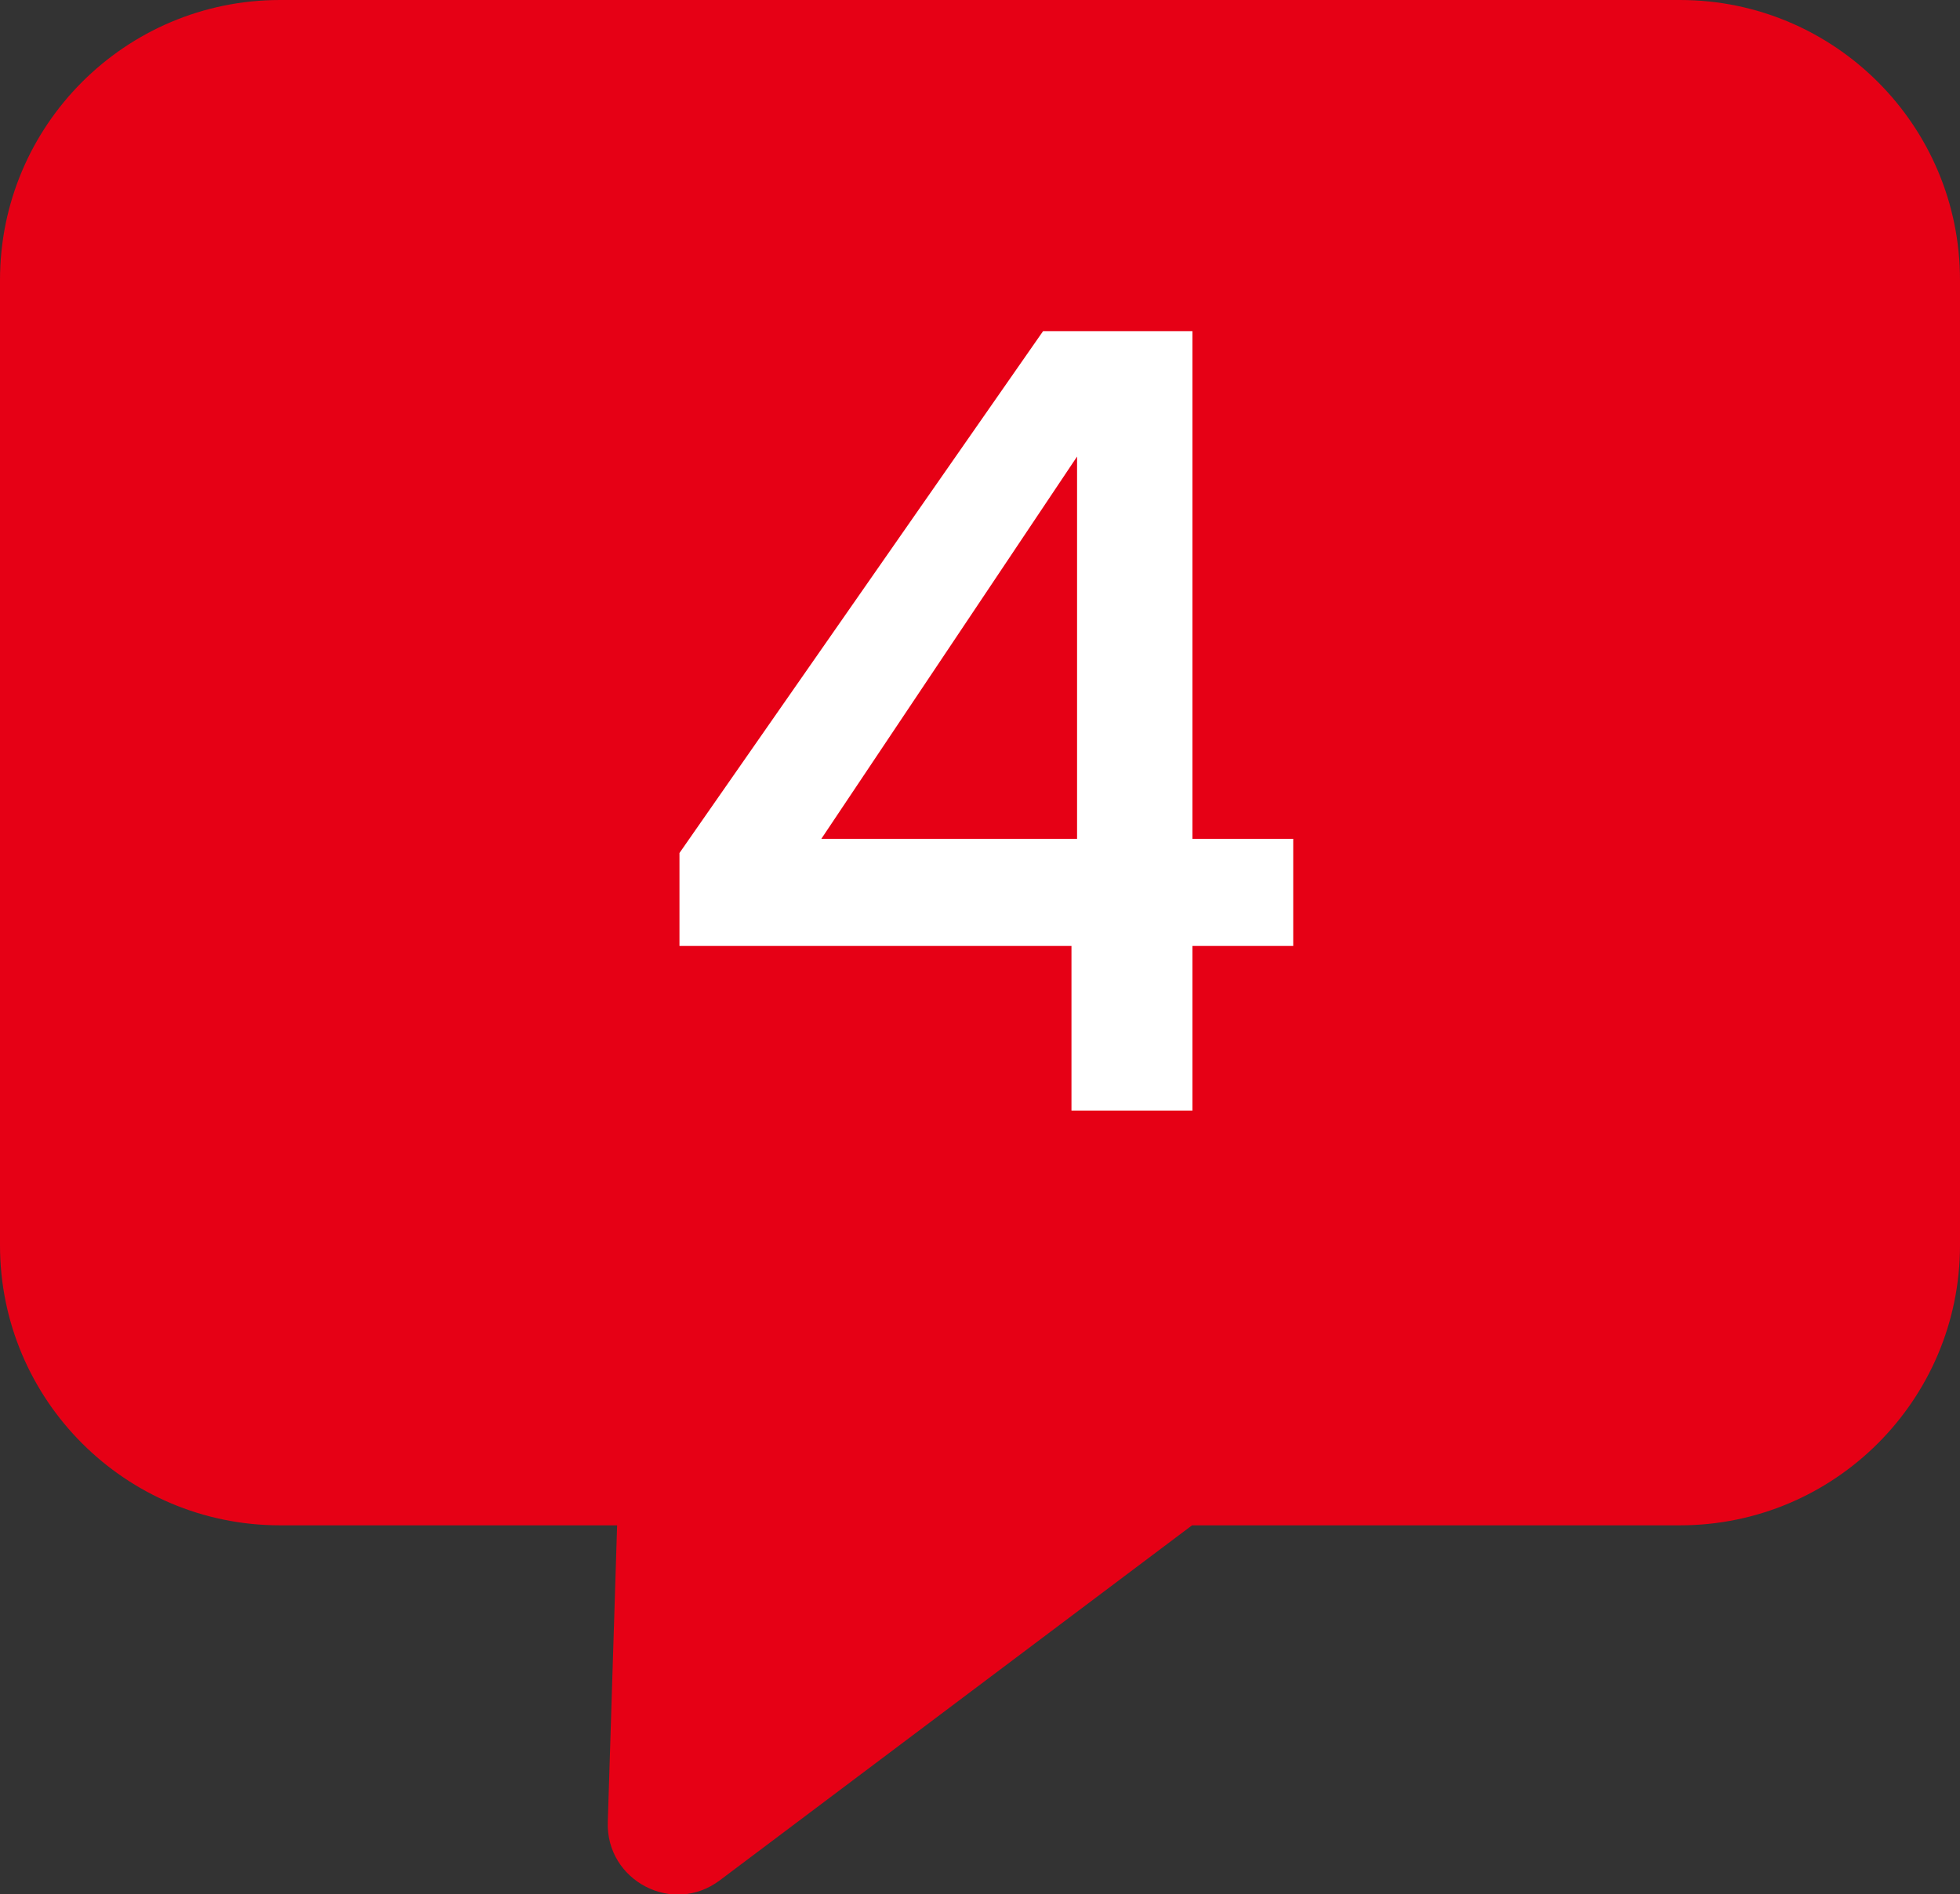 <?xml version="1.0" encoding="utf-8"?>
<!-- Generator: Adobe Illustrator 27.8.1, SVG Export Plug-In . SVG Version: 6.00 Build 0)  -->
<svg version="1.1" id="Layer_1" xmlns="http://www.w3.org/2000/svg" xmlns:xlink="http://www.w3.org/1999/xlink" x="0px" y="0px"
	 viewBox="0 0 525 507.4" style="enable-background:new 0 0 525 507.4;" xml:space="preserve">
<rect x="0" y="0" width="525" height="507.4" fill="#333333" stroke="none"/>
<style type="text/css">
	.st0{fill:#E60015;}
	.st1{fill:#FFFFFF;}
</style>
<g>
	<path class="st0" d="M-1185,0h-375c-41.4,0-75,33.6-75,75v258.6c0,41.4,33.6,75,75,75h90.3l-2.6,79.5c-0.5,15.7,17.4,25.1,30,15.6
		l126.5-95.1h130.7c41.4,0,75-33.6,75-75V75C-1110,33.6-1143.6,0-1185,0z"/>
</g>
<g>
	<path class="st0" d="M-640,0h-375c-41.4,0-75,33.6-75,75v258.6c0,41.4,33.6,75,75,75h90.3l-2.6,79.5c-0.5,15.7,17.4,25.1,30,15.6
		l126.5-95.1H-640c41.4,0,75-33.6,75-75V75C-565,33.6-598.6,0-640,0z"/>
</g>
<g>
	<path class="st0" d="M-95,0h-375c-41.4,0-75,33.6-75,75v258.6c0,41.4,33.6,75,75,75h90.3l-2.5,79.5c-0.5,15.7,17.4,25.1,30,15.6
		l126.5-95.1H-95c41.4,0,75-33.6,75-75V75C-20,33.6-53.6,0-95,0z"/>
</g>
<g>
	<path class="st0" d="M450,0H75C33.6,0,0,33.6,0,75v258.6c0,41.4,33.6,75,75,75h90.3l-2.5,79.5c-0.5,15.7,17.4,25.1,30,15.6
		l126.5-95.1H450c41.4,0,75-33.6,75-75V75C525,33.6,491.4,0,450,0z"/>
</g>
<g>
	<path class="st0" d="M995,0.7H620c-41.4,0-75,33.6-75,75v258.6c0,41.4,33.6,75,75,75h90.3l-2.6,79.5c-0.5,15.7,17.4,25.1,30,15.6
		l126.5-95.1H995c41.4,0,75-33.6,75-75V75.7C1070,34.3,1036.4,0.7,995,0.7z"/>
</g>
<g>
	<path class="st1" d="M-896.4,270.5C-846.5,226.7-794,188.4-794,147c0-22-9.6-37.1-34.2-37.1c-23.2,0-35.7,16.2-36.5,40h-31.9
		c1.2-45.8,30.7-68.1,68.1-68.1c42.9,0,67.3,25.8,67.3,63.8c0,51.3-52.2,90.5-86.1,121.5h91.9v27.5h-140.9V270.5z"/>
</g>
<g>
	<path class="st1" d="M-282.5,81.1c42,0,65,24.4,65,55.1c0,25.2-16,42.3-32.5,47.8v1.2c22,6.7,36.2,24.9,36.2,54.2
		c0,33.6-23.8,59.2-67.9,59.2c-40,0-71-20.9-73.1-62.3h31.9c1.4,19.7,15.9,34.8,40.9,34.8c24.6,0,36.8-15.1,36.8-34.8
		c0-27.8-18-37.4-52.5-37.4h-7.5v-27.3h7.8c29.9-0.3,48.1-9,48.1-31.6c0-18.3-11.9-30.4-34.5-30.4c-23.2,0-33.9,13.9-36,28.7h-32.2
		C-349.5,101.7-321.1,81.1-282.5,81.1z"/>
</g>
<g>
	<path class="st1" d="M287,253.4H182v-24.9l97.4-139.8h40v136h27v28.7h-27v44.1H287V253.4z M288.5,224.7V122.3L220,224.7H288.5z"/>
</g>
<g>
	<path class="st1" d="M868.5,85.5v29h-97.1v57.7c7.8-10.4,24.9-19.1,43.8-19.1c51.9,0,67.9,38.6,67.9,70.5c0,42-24.1,73.9-73.1,73.9
		c-43.5,0-68.7-24.1-73.7-57.1h32.2c4.4,18,19.4,29.6,41.8,29.6c28.4,0,41.2-19.4,41.2-45.5c0-27.5-13.6-43.2-41.2-43.2
		c-19.4,0-32.5,10.7-38,26.4h-31.3V85.5H868.5z"/>
</g>
<g>
	<path class="st1" d="M-1383.2,111.1h-27V81h60.3v211.4h-33.3V111.1z"/>
</g>
</svg>
